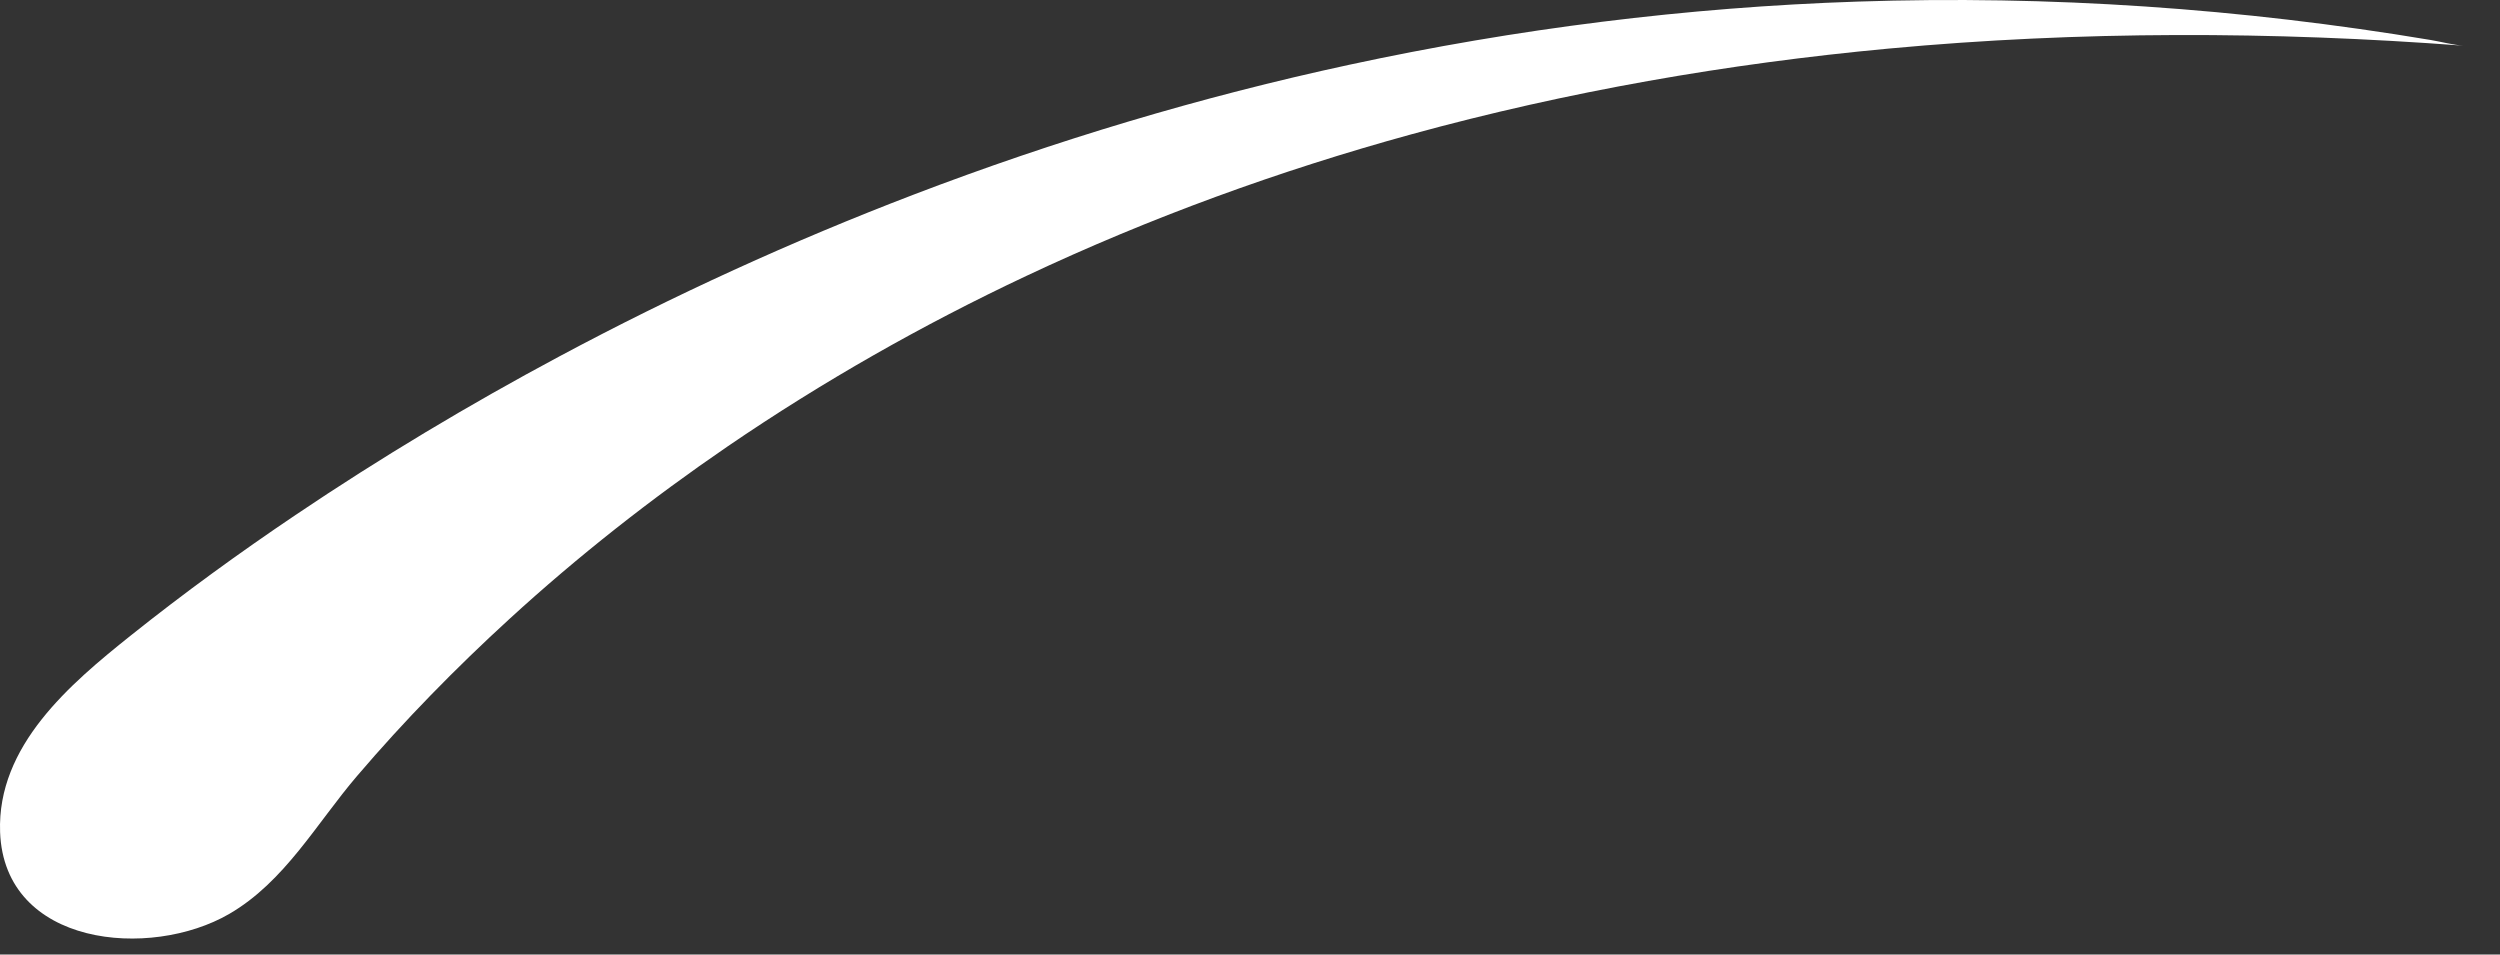 <?xml version="1.0" encoding="UTF-8"?> <svg xmlns="http://www.w3.org/2000/svg" width="55" height="21" viewBox="0 0 55 21" fill="none"><rect x="0" y="0" width="55" height="21" fill="#333333" stroke="none"/><path d="M54.203 1.006C49.992 0.686 45.755 0.678 41.549 1.069C38.005 1.399 34.484 2.012 31.05 2.955C28.146 3.753 25.306 4.786 22.58 6.07C20.296 7.145 18.094 8.396 16.009 9.82C14.326 10.971 12.716 12.236 11.211 13.614C10.027 14.697 8.897 15.851 7.855 17.072C6.963 18.115 6.263 19.399 5.042 20.107C3.306 21.114 0.094 20.826 0.002 18.305C-0.066 16.408 1.537 15.051 2.877 13.981C4.047 13.047 5.26 12.166 6.501 11.33C8.375 10.068 10.314 8.906 12.304 7.842C14.823 6.494 17.426 5.305 20.094 4.284C23.212 3.091 26.418 2.13 29.679 1.426C33.358 0.631 37.107 0.16 40.868 0.035C45.083 -0.107 49.31 0.183 53.47 0.879C53.71 0.919 53.958 0.987 54.2 1.006H54.203Z" fill="white"></path></svg> 